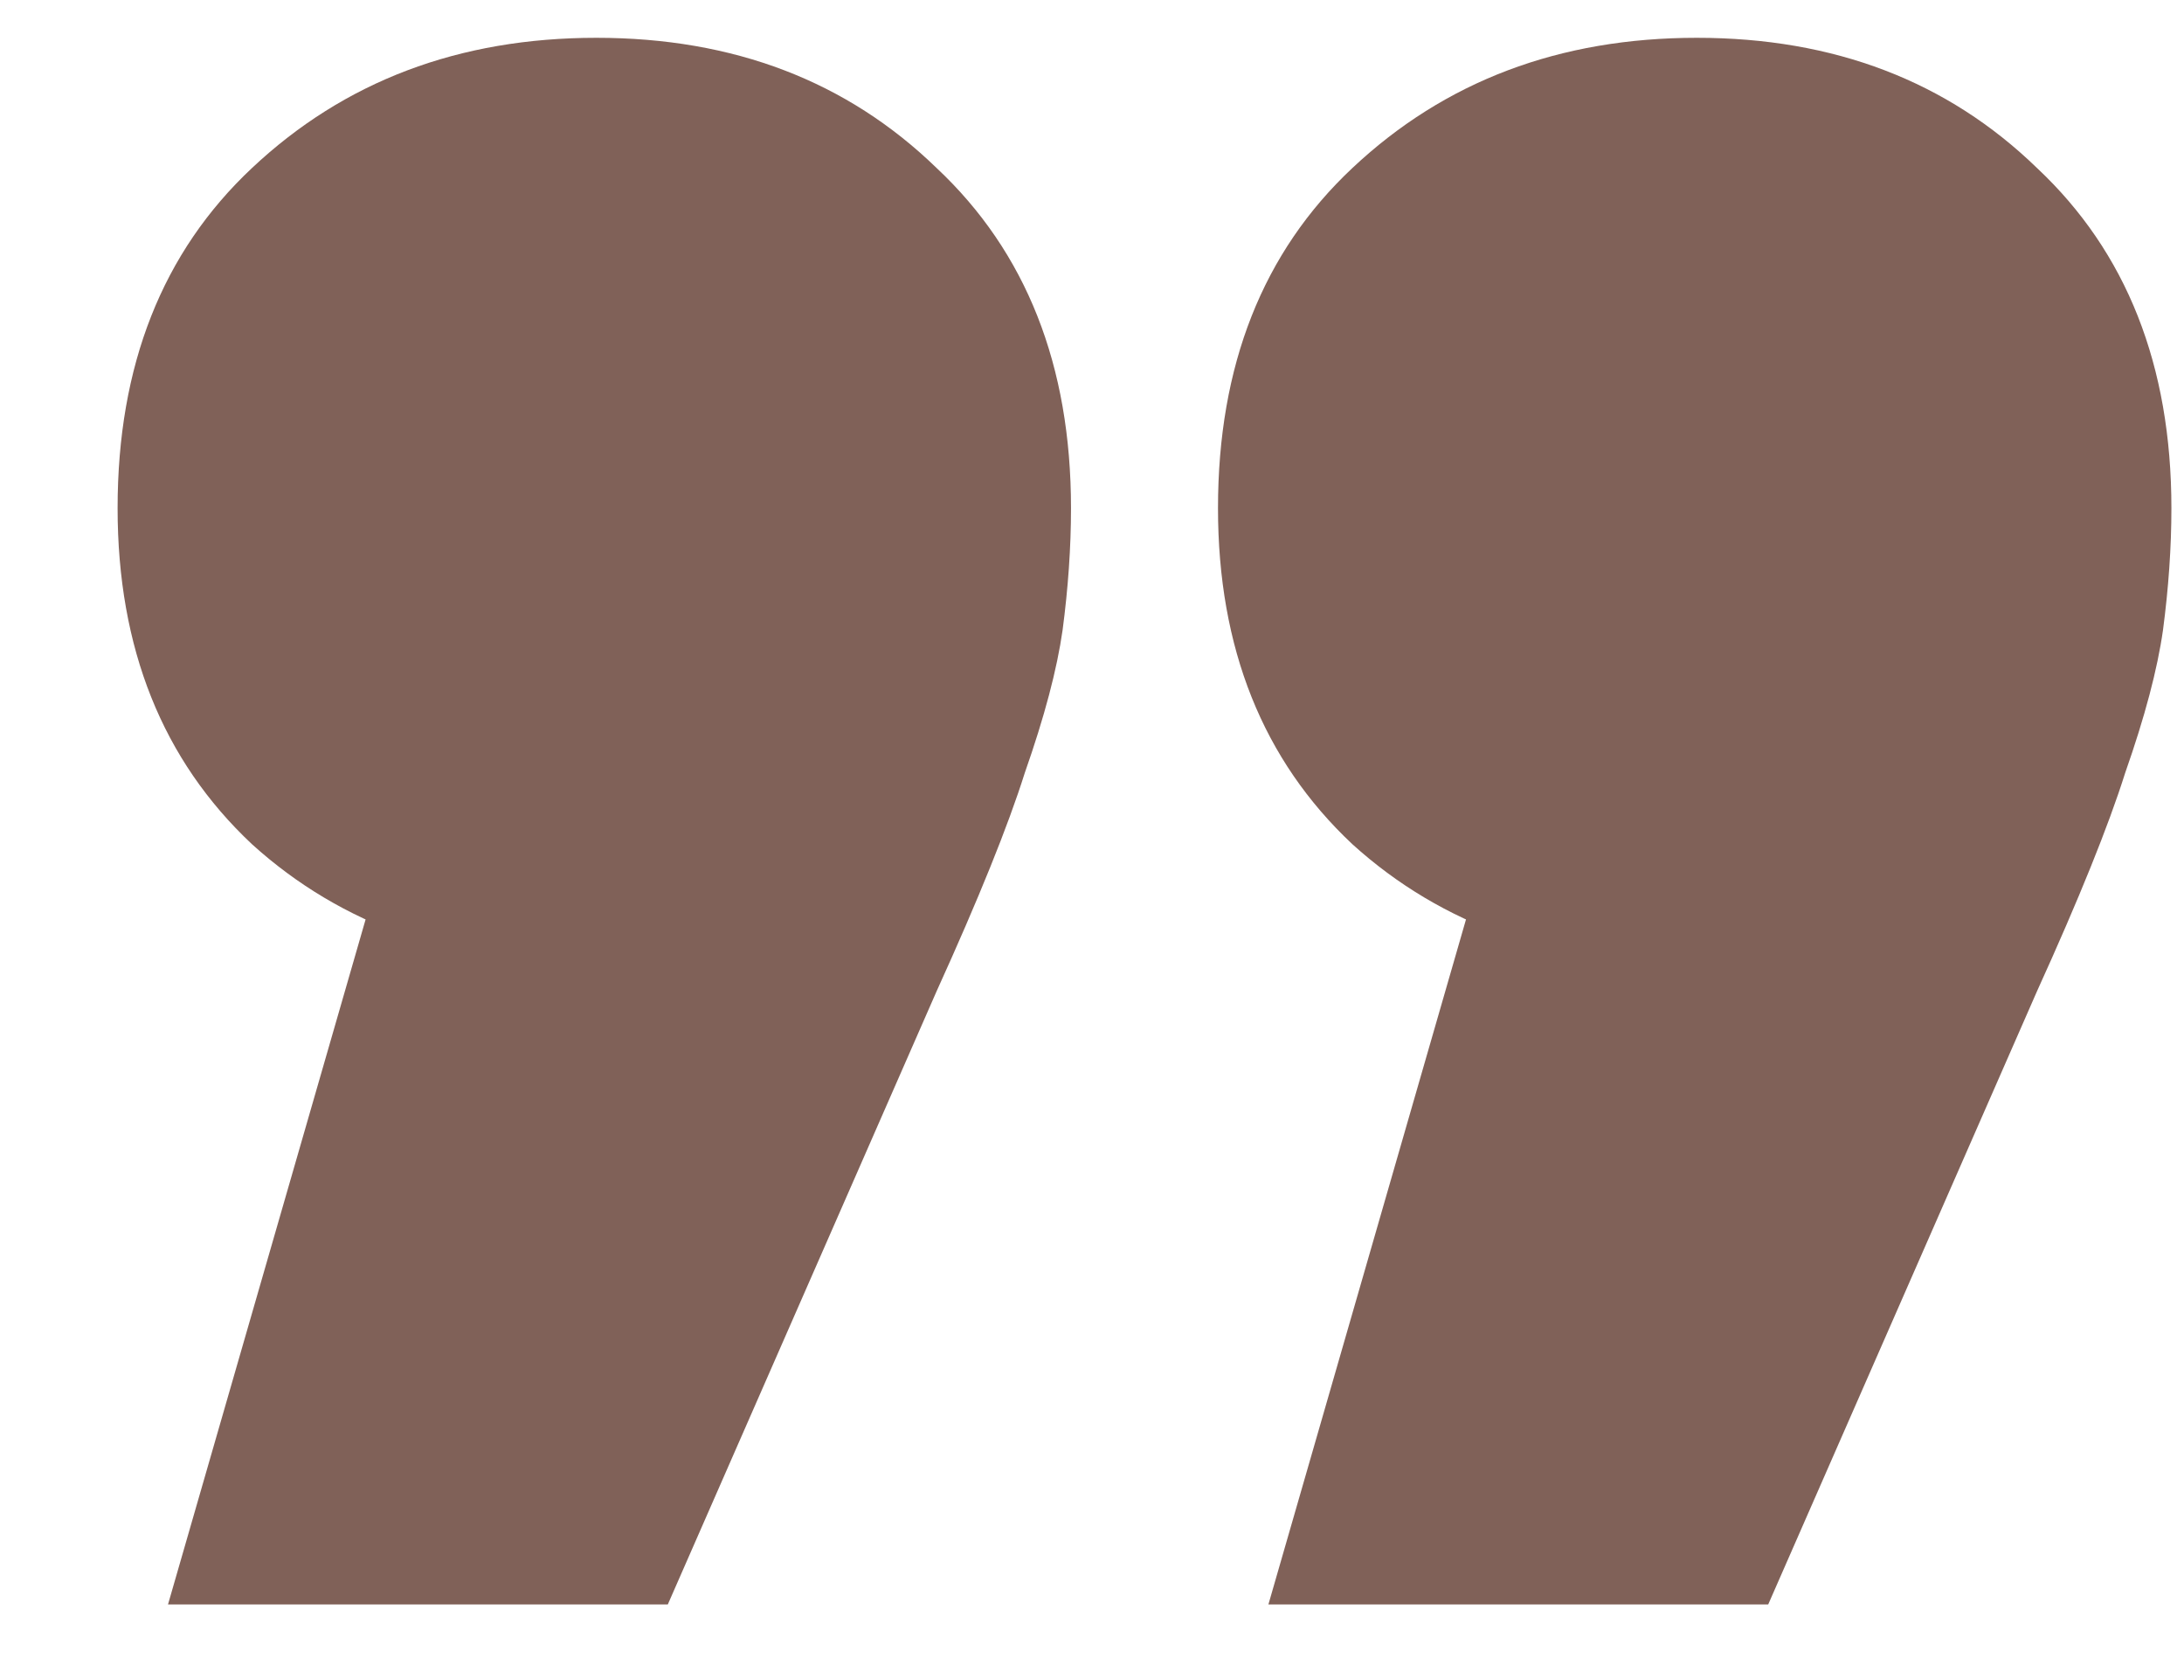 <?xml version="1.0" encoding="UTF-8"?> <svg xmlns="http://www.w3.org/2000/svg" width="13" height="10" viewBox="0 0 13 10" fill="none"> <path d="M1 9.55L2.875 3.05L3.55 5.75C2.717 5.75 2.033 5.508 1.5 5.025C0.967 4.525 0.7 3.858 0.7 3.025C0.7 2.175 0.967 1.5 1.5 1C2.05 0.483 2.733 0.225 3.55 0.225C4.367 0.225 5.042 0.483 5.575 1C6.108 1.5 6.375 2.175 6.375 3.025C6.375 3.258 6.358 3.5 6.325 3.75C6.292 3.983 6.217 4.267 6.1 4.6C6 4.917 5.825 5.35 5.575 5.9L3.975 9.55H1ZM7.55 9.55L9.425 3.05L10.1 5.75C9.267 5.75 8.583 5.508 8.05 5.025C7.517 4.525 7.25 3.858 7.25 3.025C7.25 2.175 7.517 1.5 8.05 1C8.6 0.483 9.283 0.225 10.1 0.225C10.917 0.225 11.592 0.483 12.125 1C12.658 1.5 12.925 2.175 12.925 3.025C12.925 3.258 12.908 3.5 12.875 3.75C12.842 3.983 12.767 4.267 12.65 4.6C12.55 4.917 12.375 5.35 12.125 5.9L10.525 9.55H7.55Z" fill="#806158"></path> </svg> 